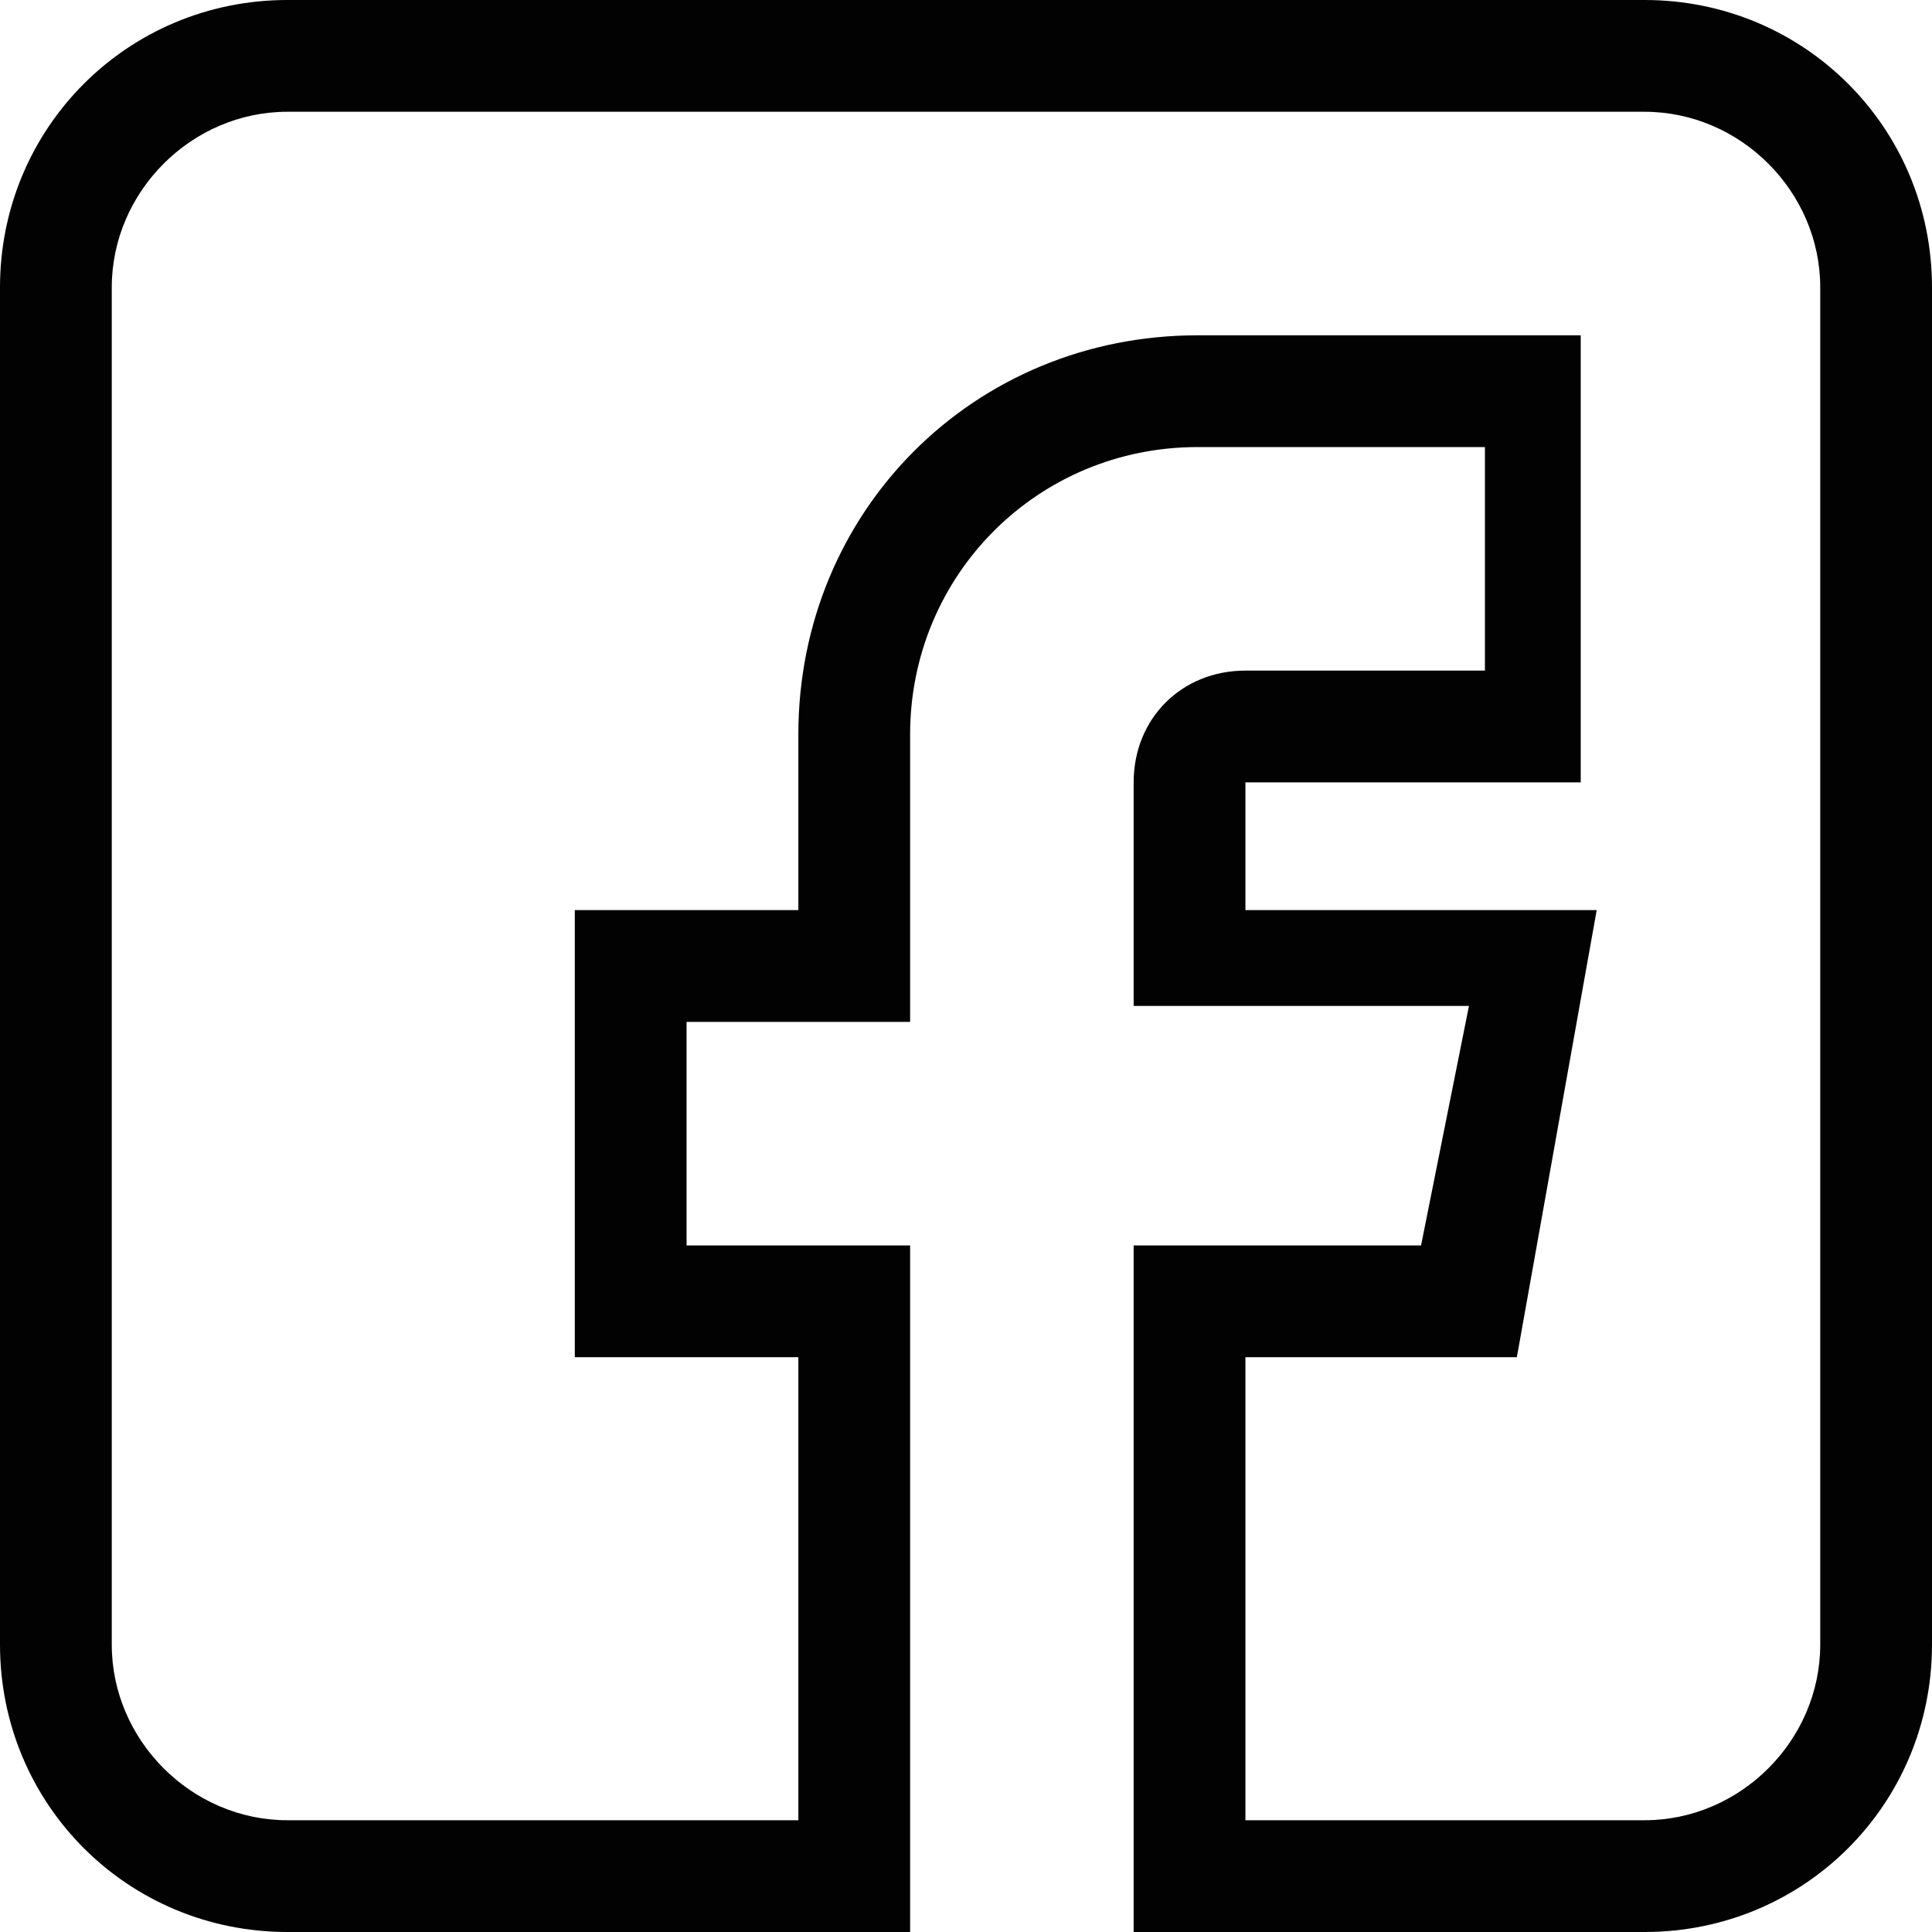 <svg xmlns="http://www.w3.org/2000/svg" viewBox="0 0 12.1 12.1" enable-background="new 0 0 12.1 12.1"><style type="text/css">.st0{fill:#020203;}</style><path class="st0" d="M1.8 12.1h3.9v-4.3h-1.4v-1.4h1.4v-1.8c0-1 .8-1.8 1.8-1.8h1.8v1.4h-1.5c-.4 0-.7.3-.7.7v1.4h2.1l-.3 1.5h-1.8v4.3h3.2c1 0 1.8-.8 1.8-1.8v-8.5c0-1-.8-1.8-1.8-1.8h-8.5c-1 0-1.8.8-1.8 1.8v8.5c0 1 .8 1.8 1.8 1.8zm-1.1-10.3c0-.6.5-1.1 1.1-1.1h8.5c.6 0 1.1.5 1.1 1.1v8.5c0 .6-.5 1.1-1.1 1.1h-2.5v-2.9h1.7l.5-2.8h-2.2v-.8h2.1v-2.8h-2.4c-1.4 0-2.5 1.1-2.5 2.5v1.1h-1.4v2.8h1.4v2.9h-3.2c-.6 0-1.1-.5-1.1-1.1v-8.5zm0 0"/></svg>